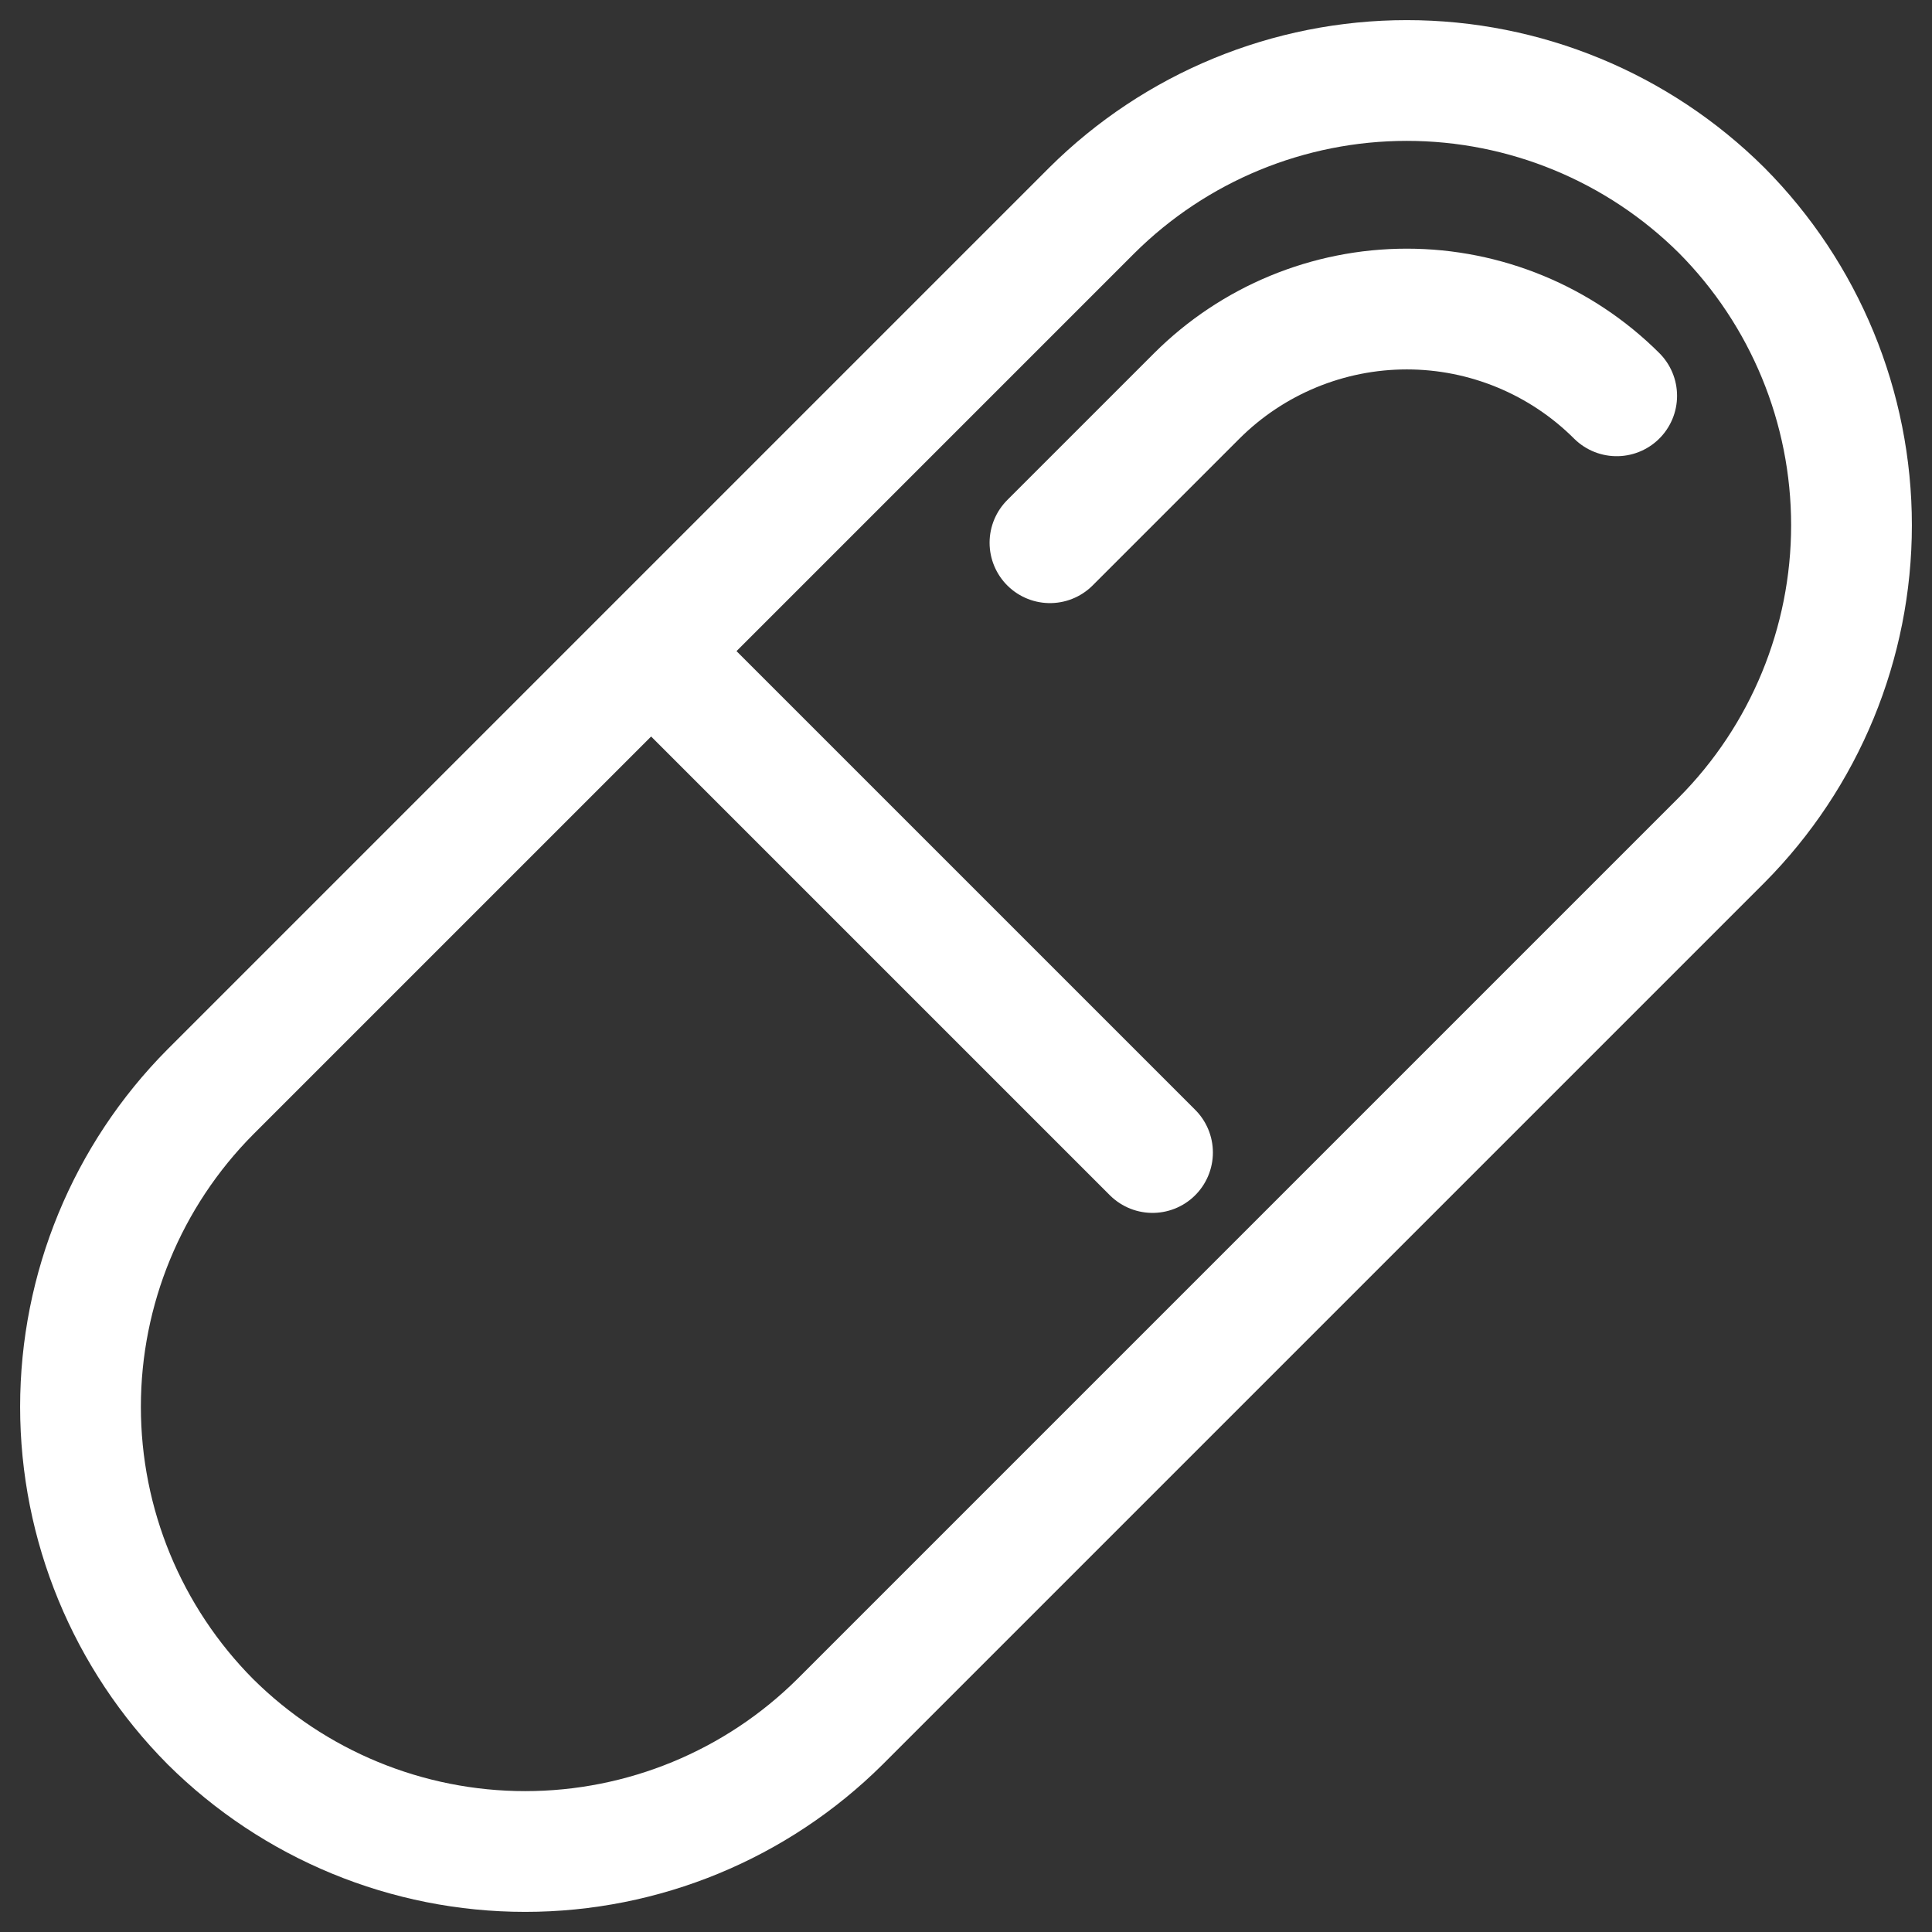 <svg width="24" height="24" viewBox="0 0 24 24" fill="none" xmlns="http://www.w3.org/2000/svg">
<rect x="0" y="0" width="24" height="24" fill="#333333" stroke="none"/>
<path d="M20.083 4.917C19.391 4.227 18.453 3.839 17.476 3.839C16.498 3.839 15.56 4.227 14.868 4.917L13.043 6.742M8.089 8.089L14.317 14.317M21.387 10.436C22.42 9.396 23 7.99 23 6.524C23 5.059 22.42 3.653 21.387 2.613C20.347 1.58 18.941 1 17.476 1C16.01 1 14.604 1.58 13.564 2.613L2.613 13.564C1.58 14.604 1 16.01 1 17.476C1 18.941 1.58 20.347 2.613 21.387C3.653 22.42 5.059 23 6.524 23C7.99 23 9.396 22.42 10.436 21.387L21.387 10.436Z" stroke="white" stroke-width="1.5" stroke-miterlimit="10" stroke-linecap="round" stroke-linejoin="round"/>
</svg>
